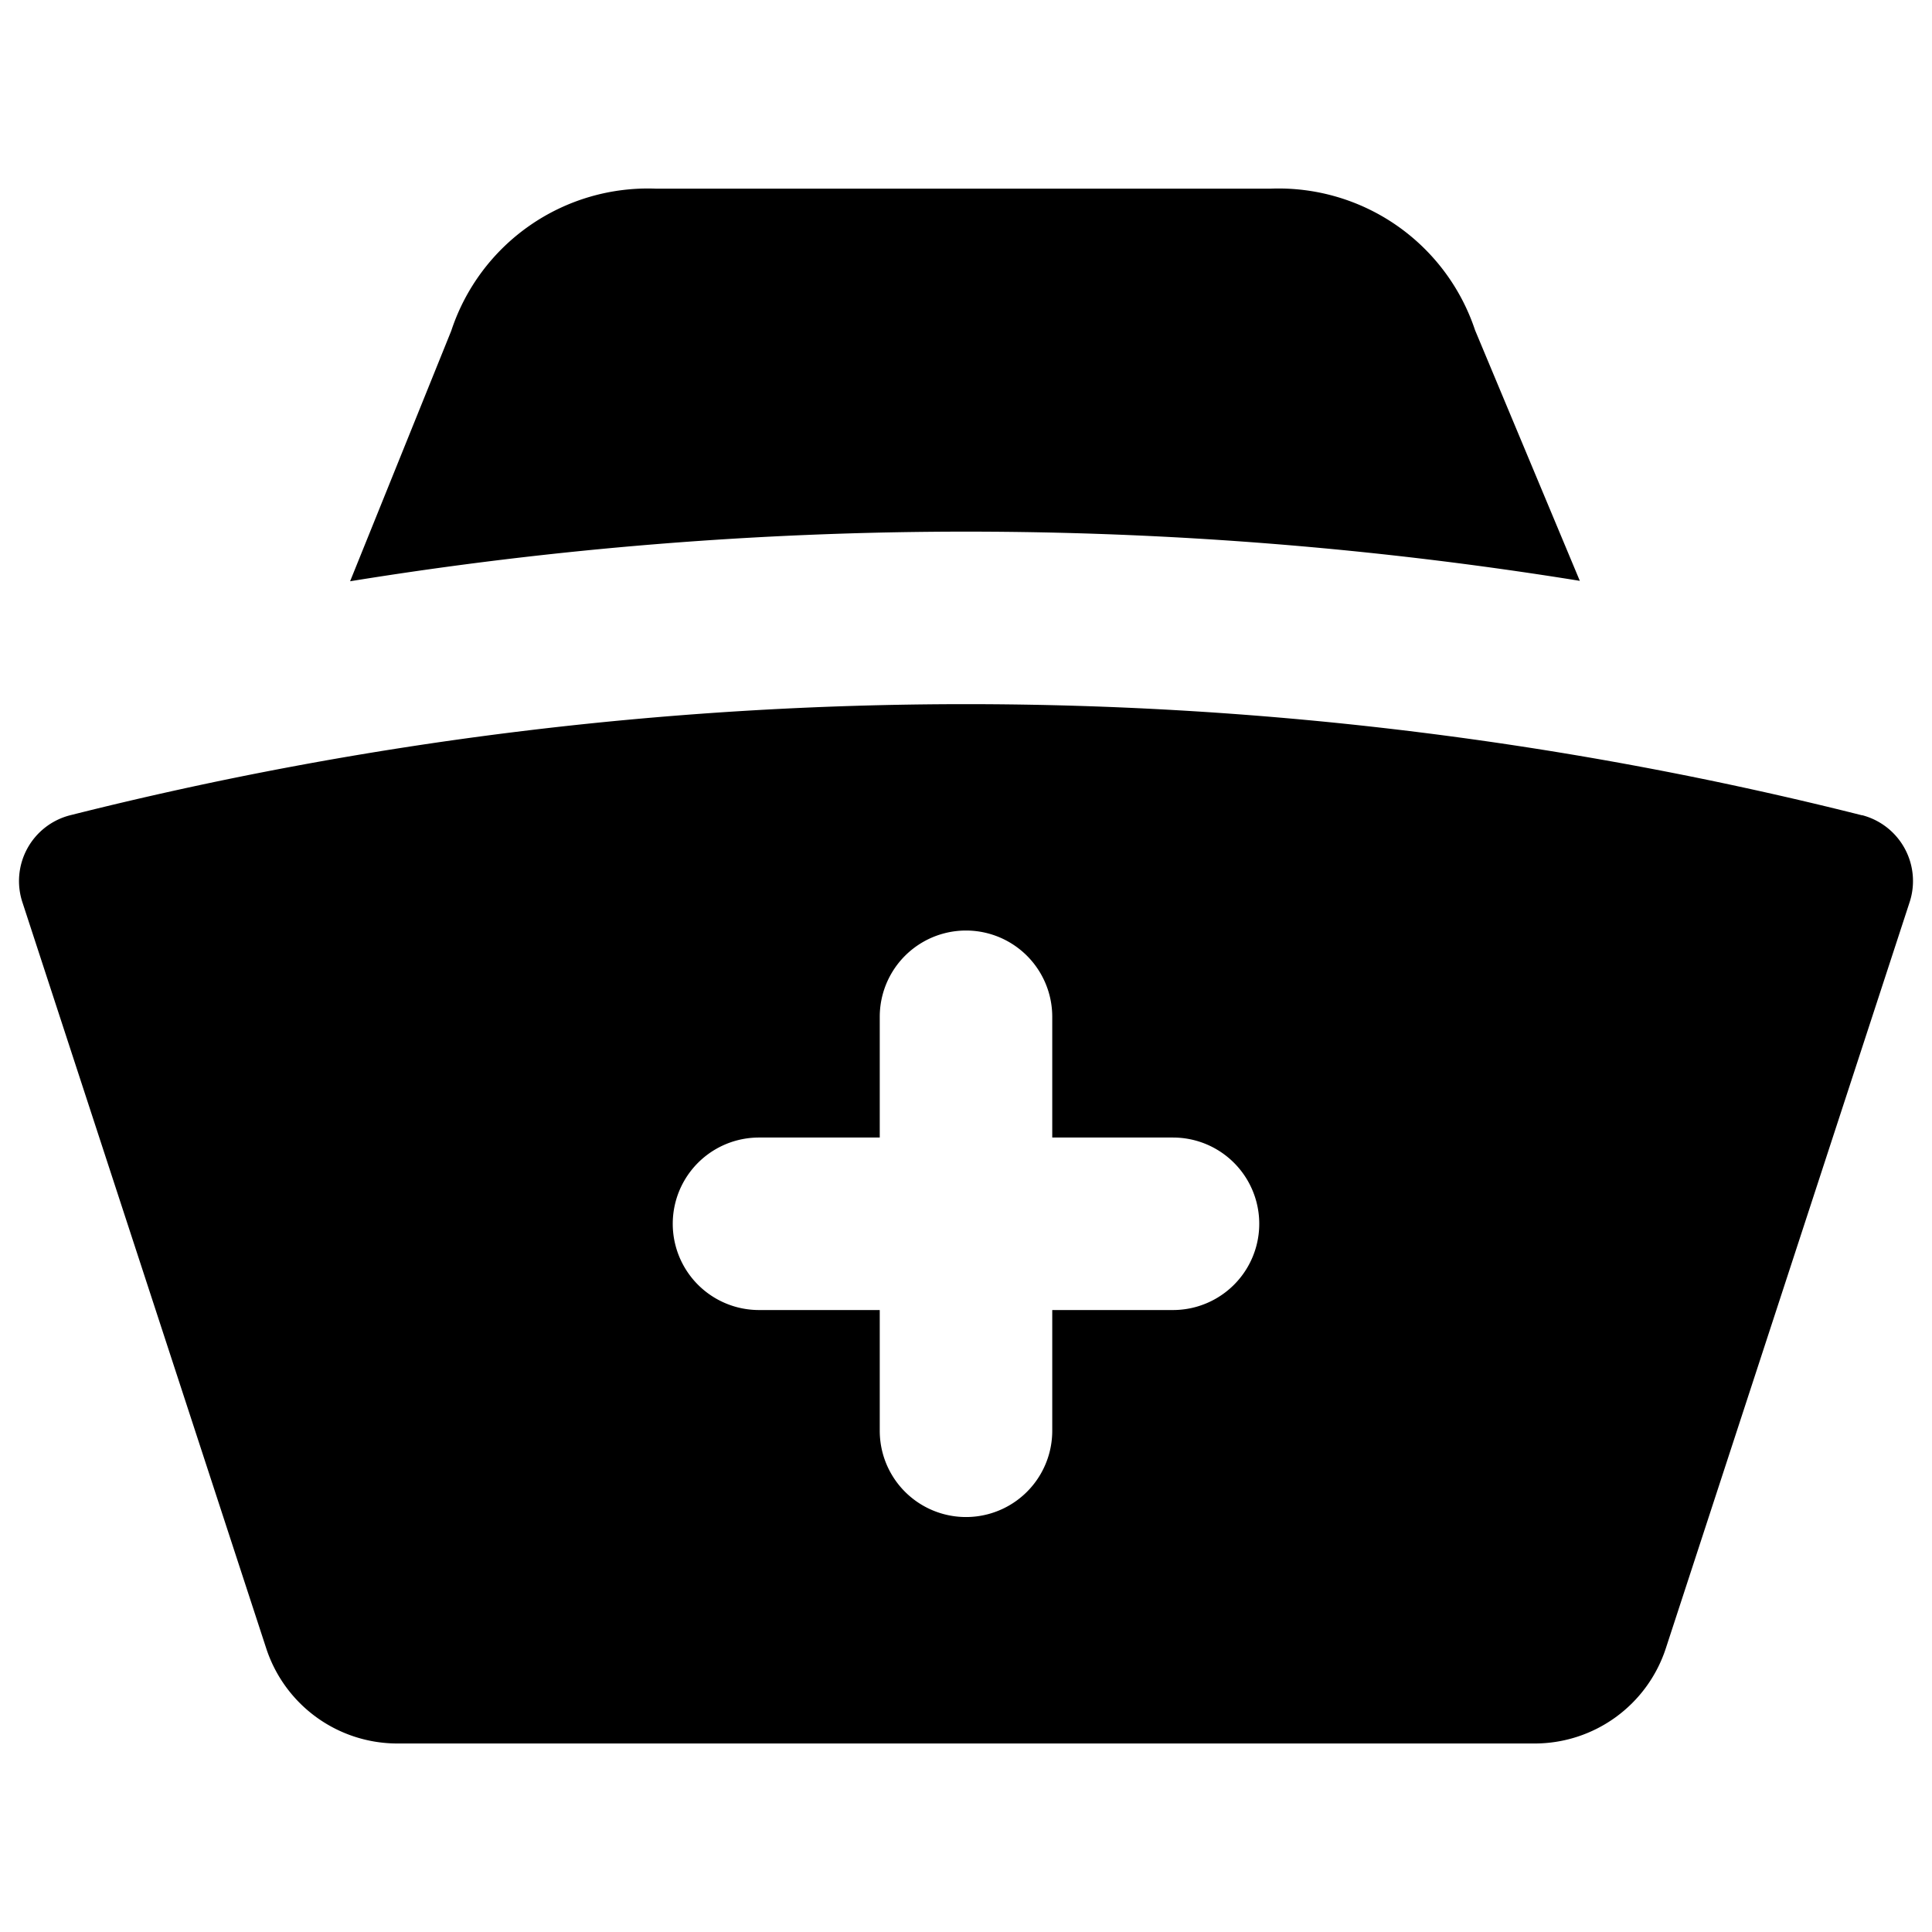 <svg xmlns="http://www.w3.org/2000/svg" fill="none" viewBox="0 0 14 14" id="Nurse-Hat--Streamline-Core">
  <desc>
    Nurse Hat Streamline Icon: https://streamlinehq.com
  </desc>
  <g id="nurse-hat--health-medical-hospital-nurse-doctor-cap">
    <path id="Union" fill="#000000" fill-rule="evenodd" d="M9.21 1.367H4.75a1.5 1.5 0 0 0 -1.48 1.03l-0.733 1.815a27.898 27.898 0 0 1 8.911 -0.003l-0.759 -1.816a1.5 1.5 0 0 0 -1.48 -1.026Zm4.283 4.54a0.493 0.493 0 0 1 0.344 0.633l-1.766 5.405a1 1 0 0 1 -0.95 0.689H2.879a1 1 0 0 1 -0.95 -0.69L0.163 6.54a0.492 0.492 0 0 1 0.344 -0.632 26.575 26.575 0 0 1 12.986 0ZM5.5 8.243a0.625 0.625 0 0 0 0 1.25h0.875v0.875a0.625 0.625 0 0 0 1.25 0v-0.875H8.5a0.625 0.625 0 1 0 0 -1.25h-0.875v-0.875a0.625 0.625 0 0 0 -1.25 0v0.875H5.5Z" clip-rule="evenodd" stroke-width="1"></path>
  </g>
</svg>